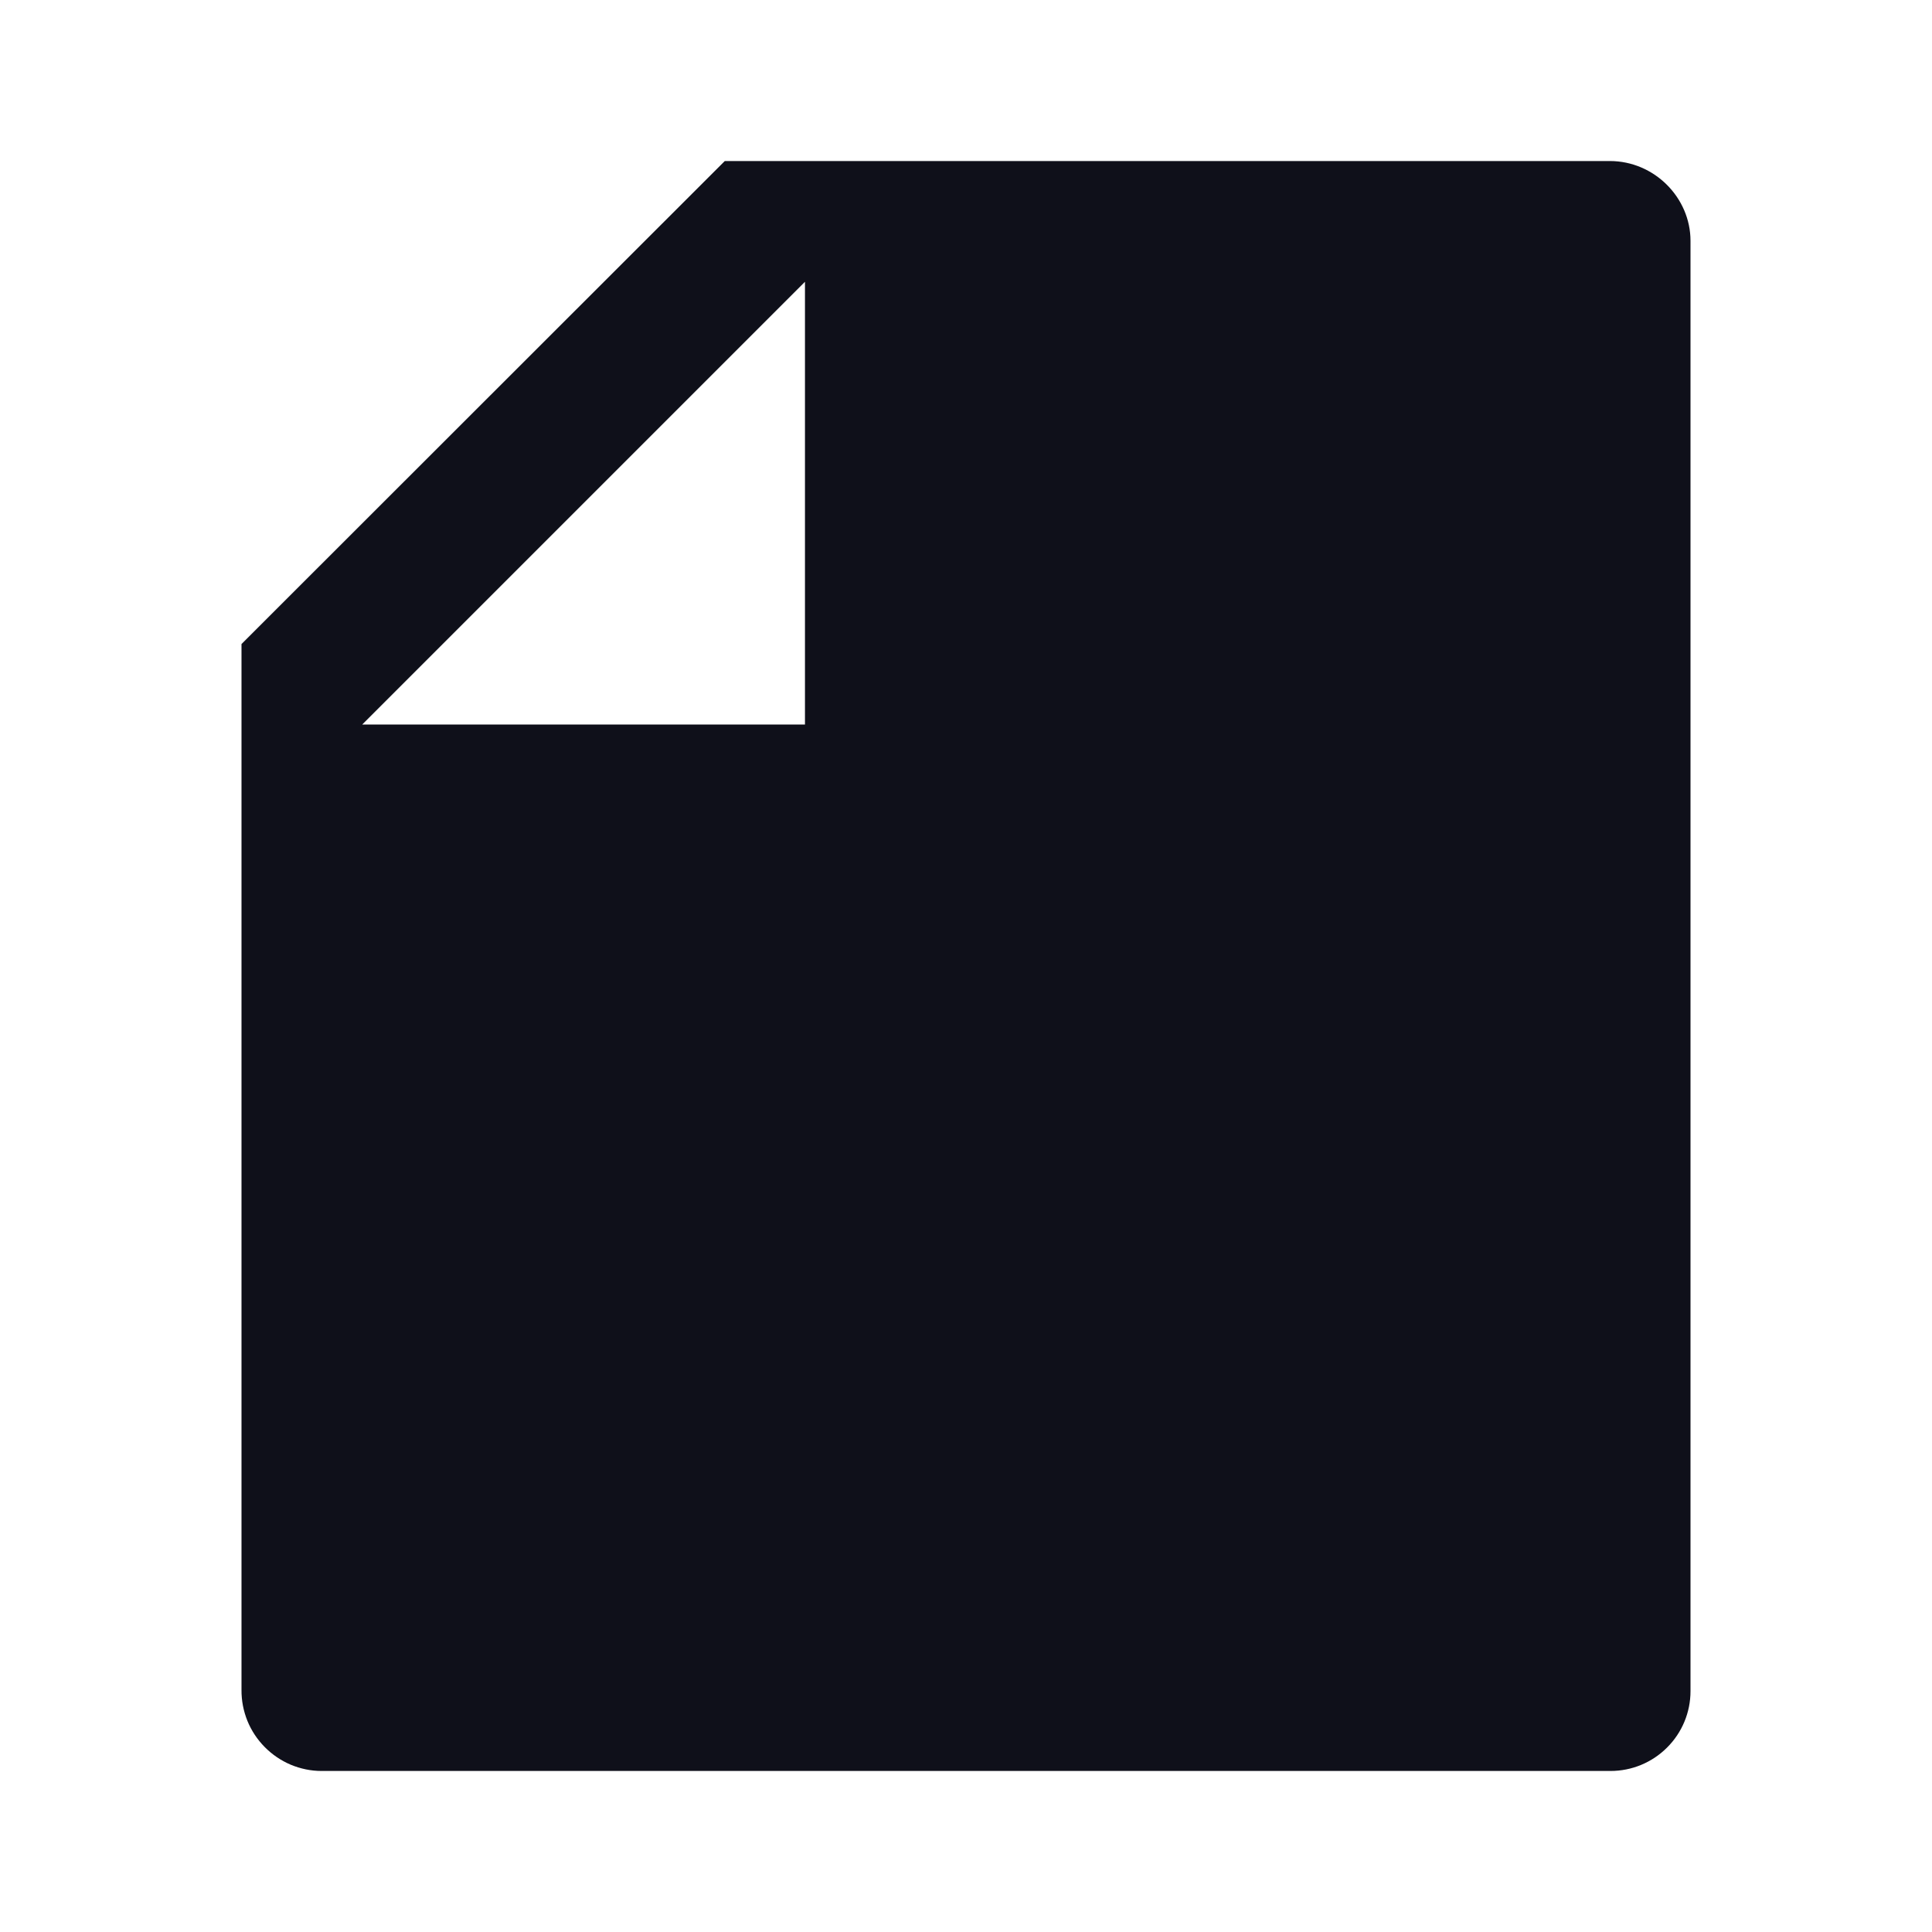 <svg width="20" height="20" viewBox="0 0 20 20" fill="none" xmlns="http://www.w3.org/2000/svg">
<rect x="0" y="0" width="20" height="20" fill="#808080" stroke="none"/>
<g clip-path="url(#clip0_132_8396)">
<rect width="20" height="20" fill="white"/>
<path d="M2.5 6.667L7.503 1.667H16.665C17.125 1.667 17.5 2.046 17.5 2.493V17.507C17.5 17.726 17.413 17.936 17.257 18.091C17.102 18.246 16.892 18.333 16.672 18.333H3.328C3.218 18.333 3.11 18.31 3.009 18.268C2.908 18.225 2.817 18.163 2.74 18.085C2.663 18.007 2.602 17.915 2.561 17.814C2.52 17.712 2.499 17.604 2.5 17.494V6.667ZM8.333 2.917L3.75 7.5H8.333V2.917Z" fill="#0F101A"/>
</g>
<defs>
<clipPath id="clip0_132_8396">
<rect width="20" height="20" fill="white"/>
</clipPath>
</defs>
</svg>
